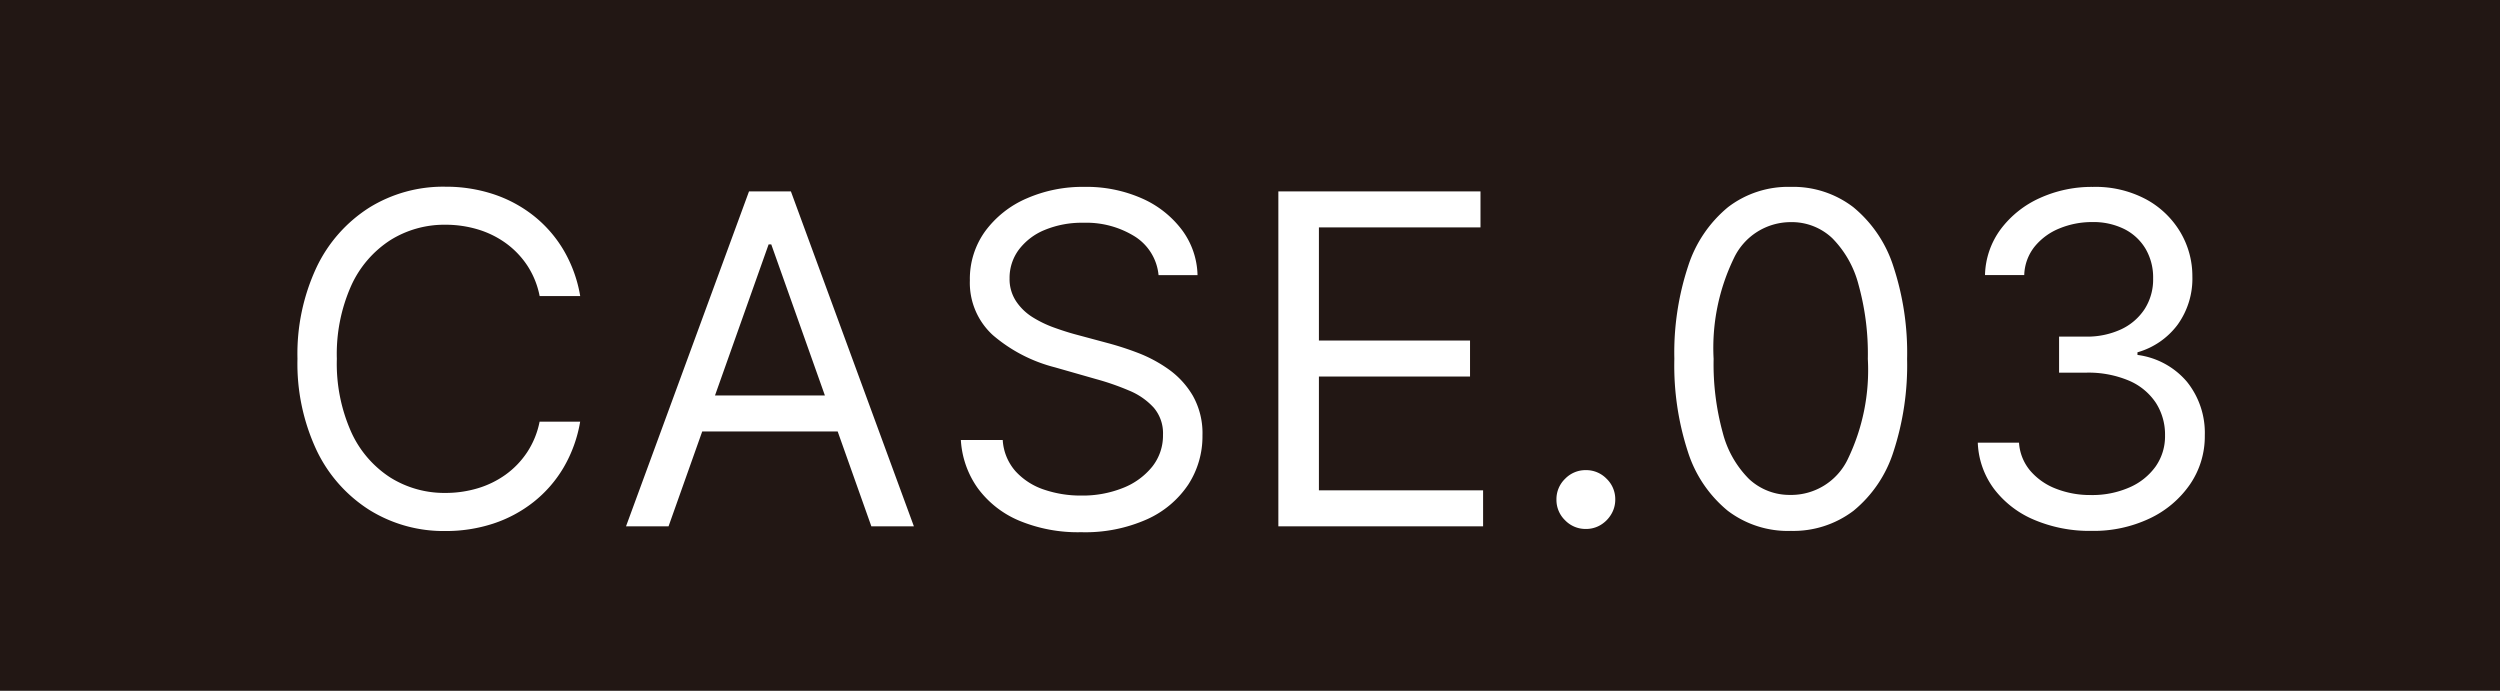 <svg xmlns="http://www.w3.org/2000/svg" width="76" height="21" viewBox="0 0 76 21">
  <g id="グループ_1608" data-name="グループ 1608" transform="translate(-1724 -134)">
    <rect id="長方形_697" data-name="長方形 697" width="76" height="21" transform="translate(1724 134)" fill="#221714"/>
    <path id="パス_1748" data-name="パス 1748" d="M-50.362-7h-1.233a2.589,2.589,0,0,0-.38-.935,2.637,2.637,0,0,0-.656-.679,2.851,2.851,0,0,0-.853-.415,3.4,3.4,0,0,0-.974-.139,3.094,3.094,0,0,0-1.673.467A3.228,3.228,0,0,0-57.32-7.323a5.1,5.1,0,0,0-.44,2.232,5.1,5.1,0,0,0,.44,2.232,3.228,3.228,0,0,0,1.188,1.377,3.094,3.094,0,0,0,1.673.467,3.4,3.4,0,0,0,.974-.139,2.851,2.851,0,0,0,.853-.415,2.621,2.621,0,0,0,.656-.681,2.614,2.614,0,0,0,.38-.932h1.233a4.107,4.107,0,0,1-.507,1.4,3.784,3.784,0,0,1-.915,1.047,3.983,3.983,0,0,1-1.225.654,4.6,4.6,0,0,1-1.449.224A4.267,4.267,0,0,1-56.775-.5a4.366,4.366,0,0,1-1.6-1.81,6.2,6.2,0,0,1-.582-2.784,6.2,6.2,0,0,1,.582-2.784,4.366,4.366,0,0,1,1.6-1.81,4.267,4.267,0,0,1,2.317-.636,4.6,4.6,0,0,1,1.449.224,3.983,3.983,0,0,1,1.225.654A3.8,3.8,0,0,1-50.869-8.4,4.083,4.083,0,0,1-50.362-7Zm2.686,7h-1.293l3.739-10.182h1.273L-40.218,0h-1.293l-3.043-8.571h-.08Zm.477-3.977h5.21v1.094H-47.2Zm14.419-3.659A1.561,1.561,0,0,0-33.5-8.81a2.784,2.784,0,0,0-1.561-.418,2.95,2.95,0,0,0-1.181.219,1.869,1.869,0,0,0-.786.6,1.433,1.433,0,0,0-.281.87,1.219,1.219,0,0,0,.2.7,1.652,1.652,0,0,0,.5.482,3.419,3.419,0,0,0,.646.313q.338.122.621.2l1.034.278a9.19,9.19,0,0,1,.887.288,4.211,4.211,0,0,1,.94.5,2.6,2.6,0,0,1,.743.808,2.322,2.322,0,0,1,.293,1.208,2.691,2.691,0,0,1-.43,1.491A2.964,2.964,0,0,1-33.13-.214a4.605,4.605,0,0,1-2,.393,4.649,4.649,0,0,1-1.892-.353,3,3,0,0,1-1.253-.984,2.8,2.8,0,0,1-.515-1.467h1.273a1.573,1.573,0,0,0,.39.952,2.047,2.047,0,0,0,.865.557,3.436,3.436,0,0,0,1.131.181,3.3,3.3,0,0,0,1.268-.231,2.147,2.147,0,0,0,.89-.646,1.521,1.521,0,0,0,.328-.972,1.194,1.194,0,0,0-.283-.825,2.079,2.079,0,0,0-.746-.517,7.836,7.836,0,0,0-1-.348l-1.253-.358a4.666,4.666,0,0,1-1.889-.979,2.151,2.151,0,0,1-.7-1.665,2.471,2.471,0,0,1,.465-1.494,3.076,3.076,0,0,1,1.253-.994,4.239,4.239,0,0,1,1.762-.355,4.161,4.161,0,0,1,1.75.35,3.066,3.066,0,0,1,1.216.957,2.387,2.387,0,0,1,.475,1.377ZM-29.138,0V-10.182h6.145v1.094h-4.912v3.44h4.594v1.094h-4.594v3.46h4.991V0Zm9.348.08a.861.861,0,0,1-.631-.263.861.861,0,0,1-.263-.631.861.861,0,0,1,.263-.631.861.861,0,0,1,.631-.263.861.861,0,0,1,.631.263.861.861,0,0,1,.263.631.856.856,0,0,1-.122.447.935.935,0,0,1-.323.326A.852.852,0,0,1-19.79.08Zm6.226.06a3.026,3.026,0,0,1-1.914-.614A3.806,3.806,0,0,1-16.686-2.26,8.466,8.466,0,0,1-17.1-5.091a8.386,8.386,0,0,1,.42-2.821A3.846,3.846,0,0,1-15.471-9.7a3.005,3.005,0,0,1,1.907-.619,3.005,3.005,0,0,1,1.907.619,3.846,3.846,0,0,1,1.213,1.79,8.386,8.386,0,0,1,.42,2.821,8.466,8.466,0,0,1-.418,2.831A3.806,3.806,0,0,1-11.65-.475,3.026,3.026,0,0,1-13.564.139Zm0-1.094a1.91,1.91,0,0,0,1.73-1.074,6.222,6.222,0,0,0,.616-3.062A7.861,7.861,0,0,0-11.5-7.343,3.12,3.12,0,0,0-12.3-8.76a1.787,1.787,0,0,0-1.26-.487,1.911,1.911,0,0,0-1.725,1.086,6.242,6.242,0,0,0-.621,3.07,7.874,7.874,0,0,0,.278,2.247,3.065,3.065,0,0,0,.8,1.407A1.8,1.8,0,0,0-13.564-.955ZM-4.415.139A4.311,4.311,0,0,1-6.167-.2a2.975,2.975,0,0,1-1.218-.942,2.5,2.5,0,0,1-.49-1.4h1.253a1.468,1.468,0,0,0,.338.848,1.942,1.942,0,0,0,.781.549,2.841,2.841,0,0,0,1.069.194,2.8,2.8,0,0,0,1.163-.229,1.91,1.91,0,0,0,.8-.636,1.594,1.594,0,0,0,.288-.945,1.784,1.784,0,0,0-.278-.992,1.85,1.85,0,0,0-.815-.674,3.167,3.167,0,0,0-1.313-.244h-.815V-5.767h.815a2.456,2.456,0,0,0,1.066-.219A1.728,1.728,0,0,0-2.806-6.6a1.665,1.665,0,0,0,.261-.935,1.721,1.721,0,0,0-.229-.9,1.568,1.568,0,0,0-.644-.6,2.107,2.107,0,0,0-.977-.214,2.579,2.579,0,0,0-.992.191,1.879,1.879,0,0,0-.758.552,1.448,1.448,0,0,0-.318.868H-7.656a2.436,2.436,0,0,1,.482-1.4,3.041,3.041,0,0,1,1.186-.942,3.807,3.807,0,0,1,1.613-.338,3.256,3.256,0,0,1,1.621.38,2.712,2.712,0,0,1,1.039,1A2.616,2.616,0,0,1-1.352-7.6,2.393,2.393,0,0,1-1.8-6.13a2.306,2.306,0,0,1-1.221.84v.08a2.37,2.37,0,0,1,1.506.818A2.478,2.478,0,0,1-.974-2.764a2.578,2.578,0,0,1-.45,1.489A3.084,3.084,0,0,1-2.65-.239,3.979,3.979,0,0,1-4.415.139Z" transform="translate(1792 150)" fill="#fff"/>
  </g>
</svg>

